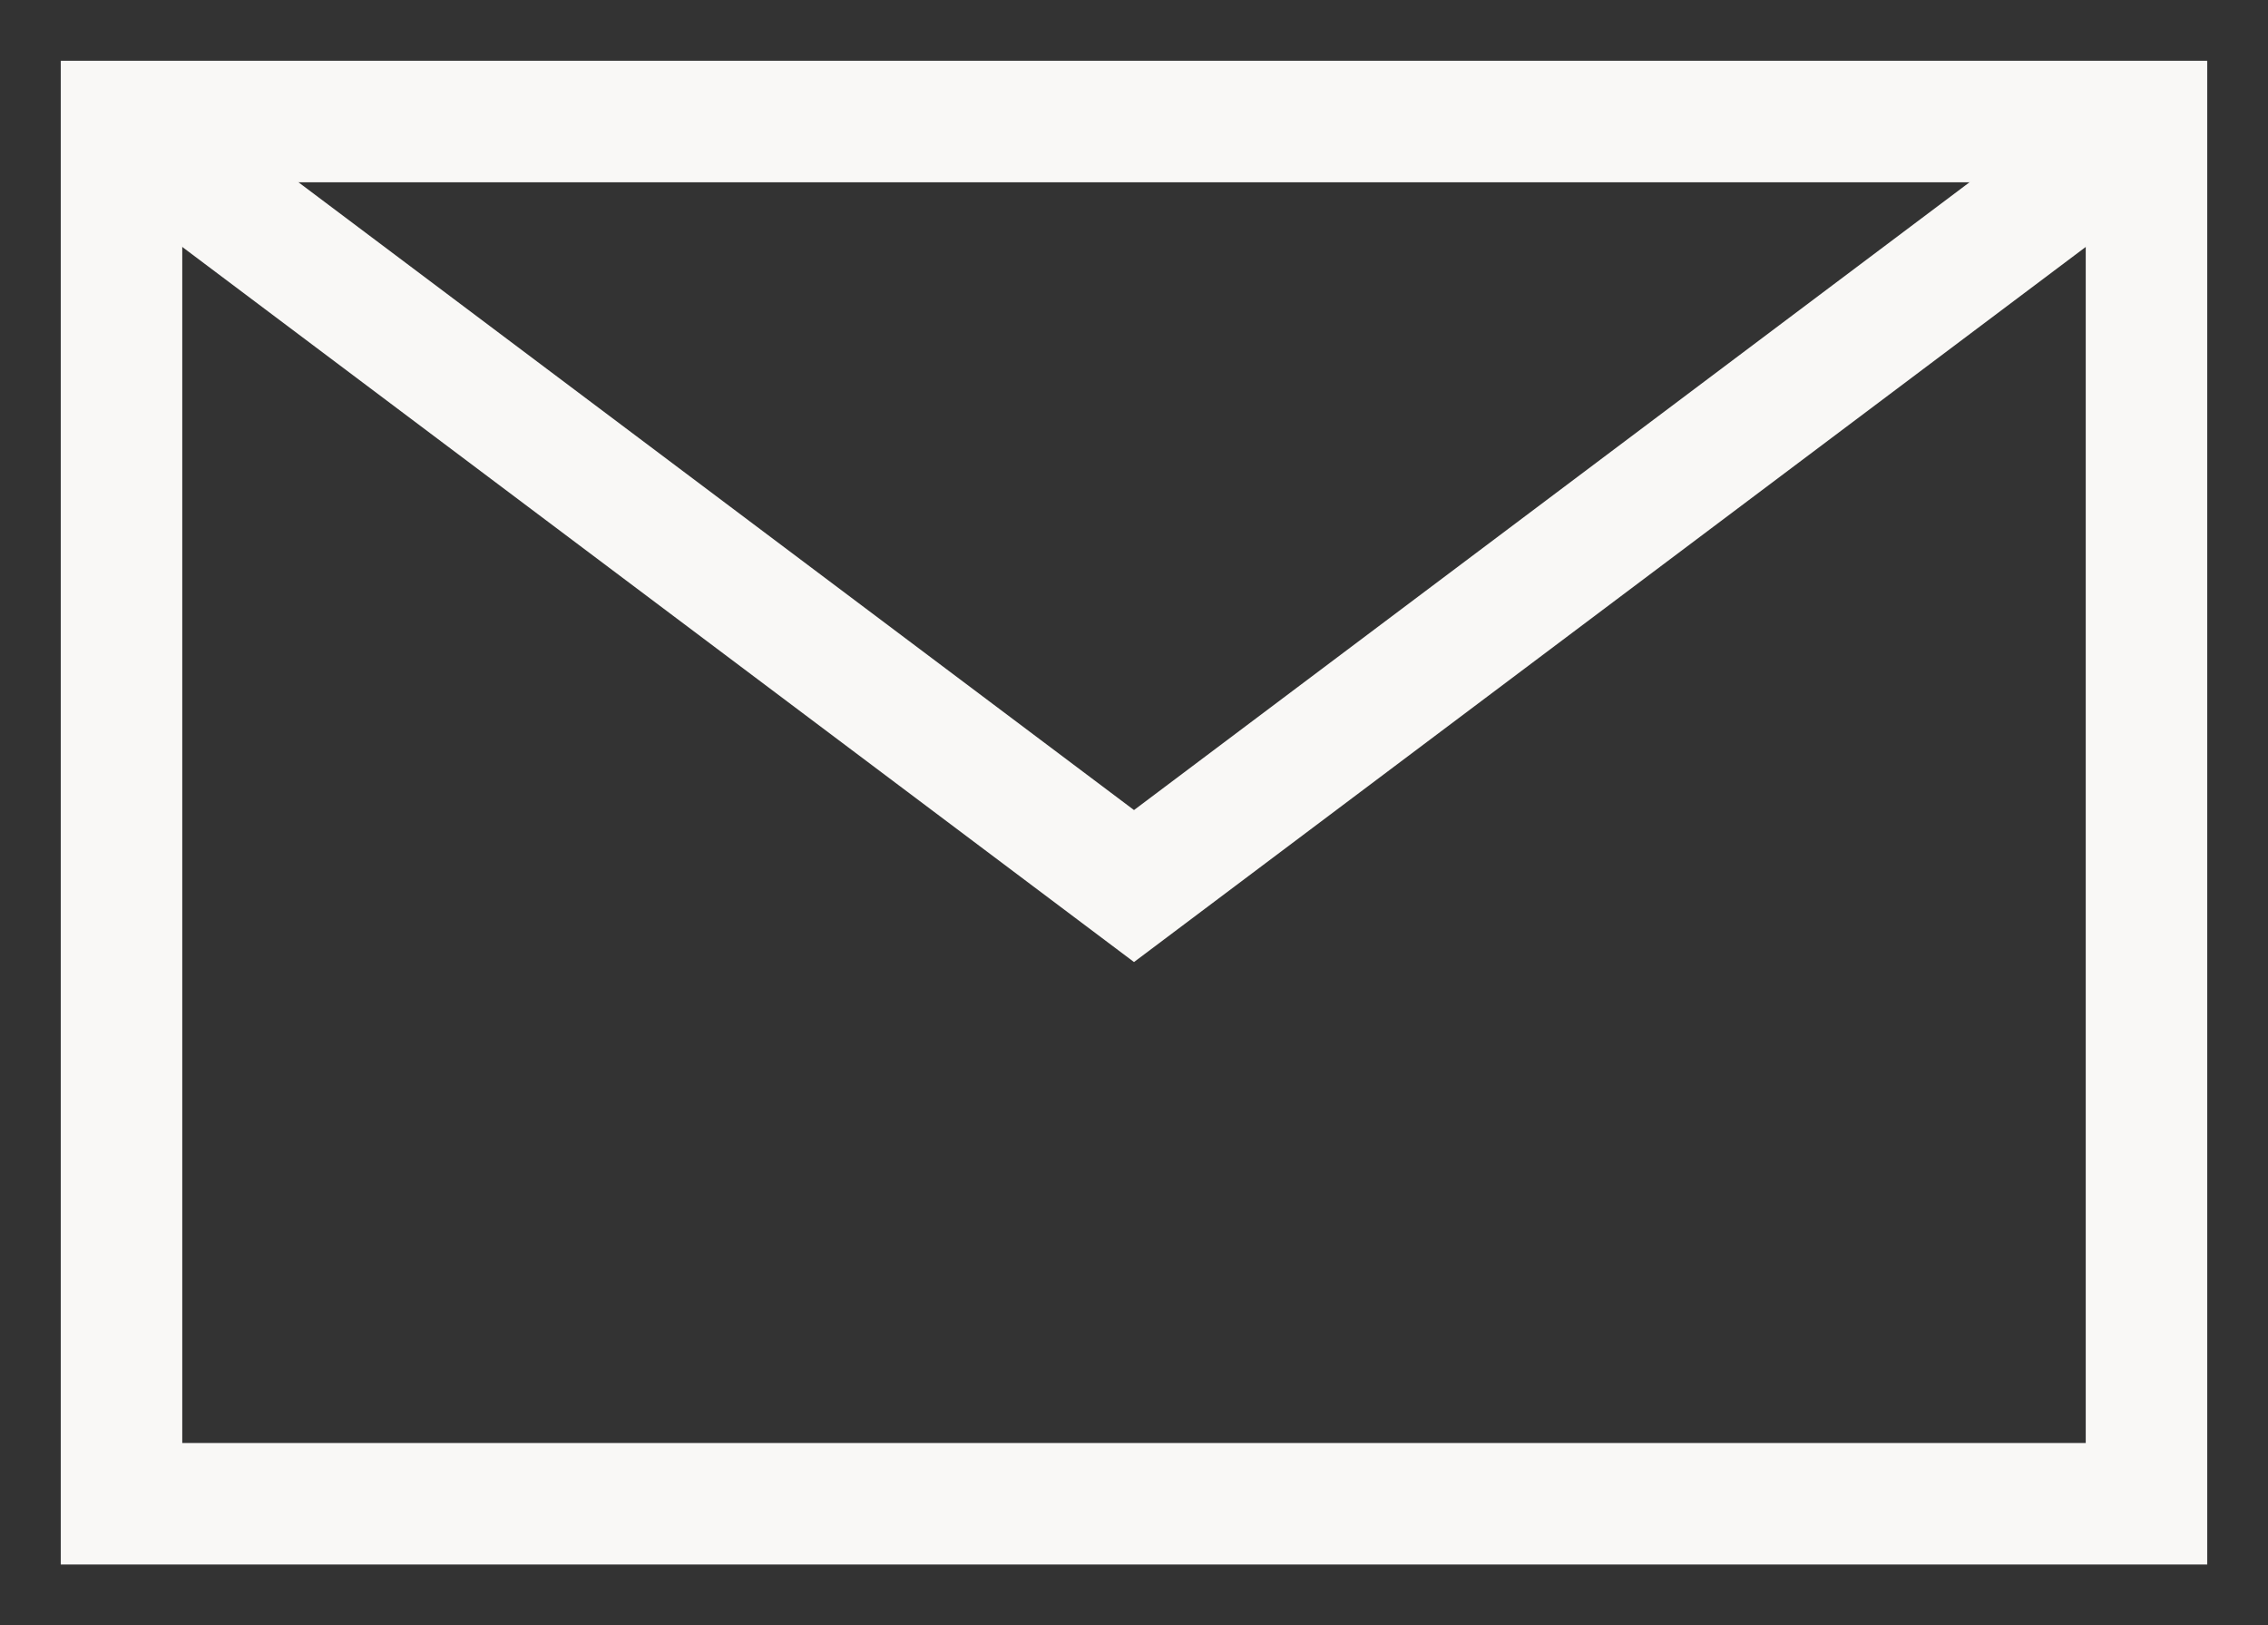 <?xml version="1.0" encoding="UTF-8"?>
<svg id="Layer_1" xmlns="http://www.w3.org/2000/svg" version="1.1" viewBox="0 0 44.8 32.1">
  <rect x="0" y="0" width="44.8" height="32.1" fill="#333333" stroke="none"/>
  <!-- Generator: Adobe Illustrator 29.6.1, SVG Export Plug-In . SVG Version: 2.1.1 Build 9)  -->
  <defs>
    <style>
      .st0 {
        fill: #f9f8f6;
      }

      .st1 {
        fill: none;
        stroke: #f9f8f6;
        stroke-miterlimit: 10;
        stroke-width: 2.4px;
      }
    </style>
  </defs>
  <polyline class="st1" points="2.7 2.7 22.4 17.5 42.1 2.7"/>
  <path class="st0" d="M41.2,3.6v24.9H3.6V3.6h37.6M43.6,1.2H1.2v29.7h42.4V1.2h0Z"/>
</svg>